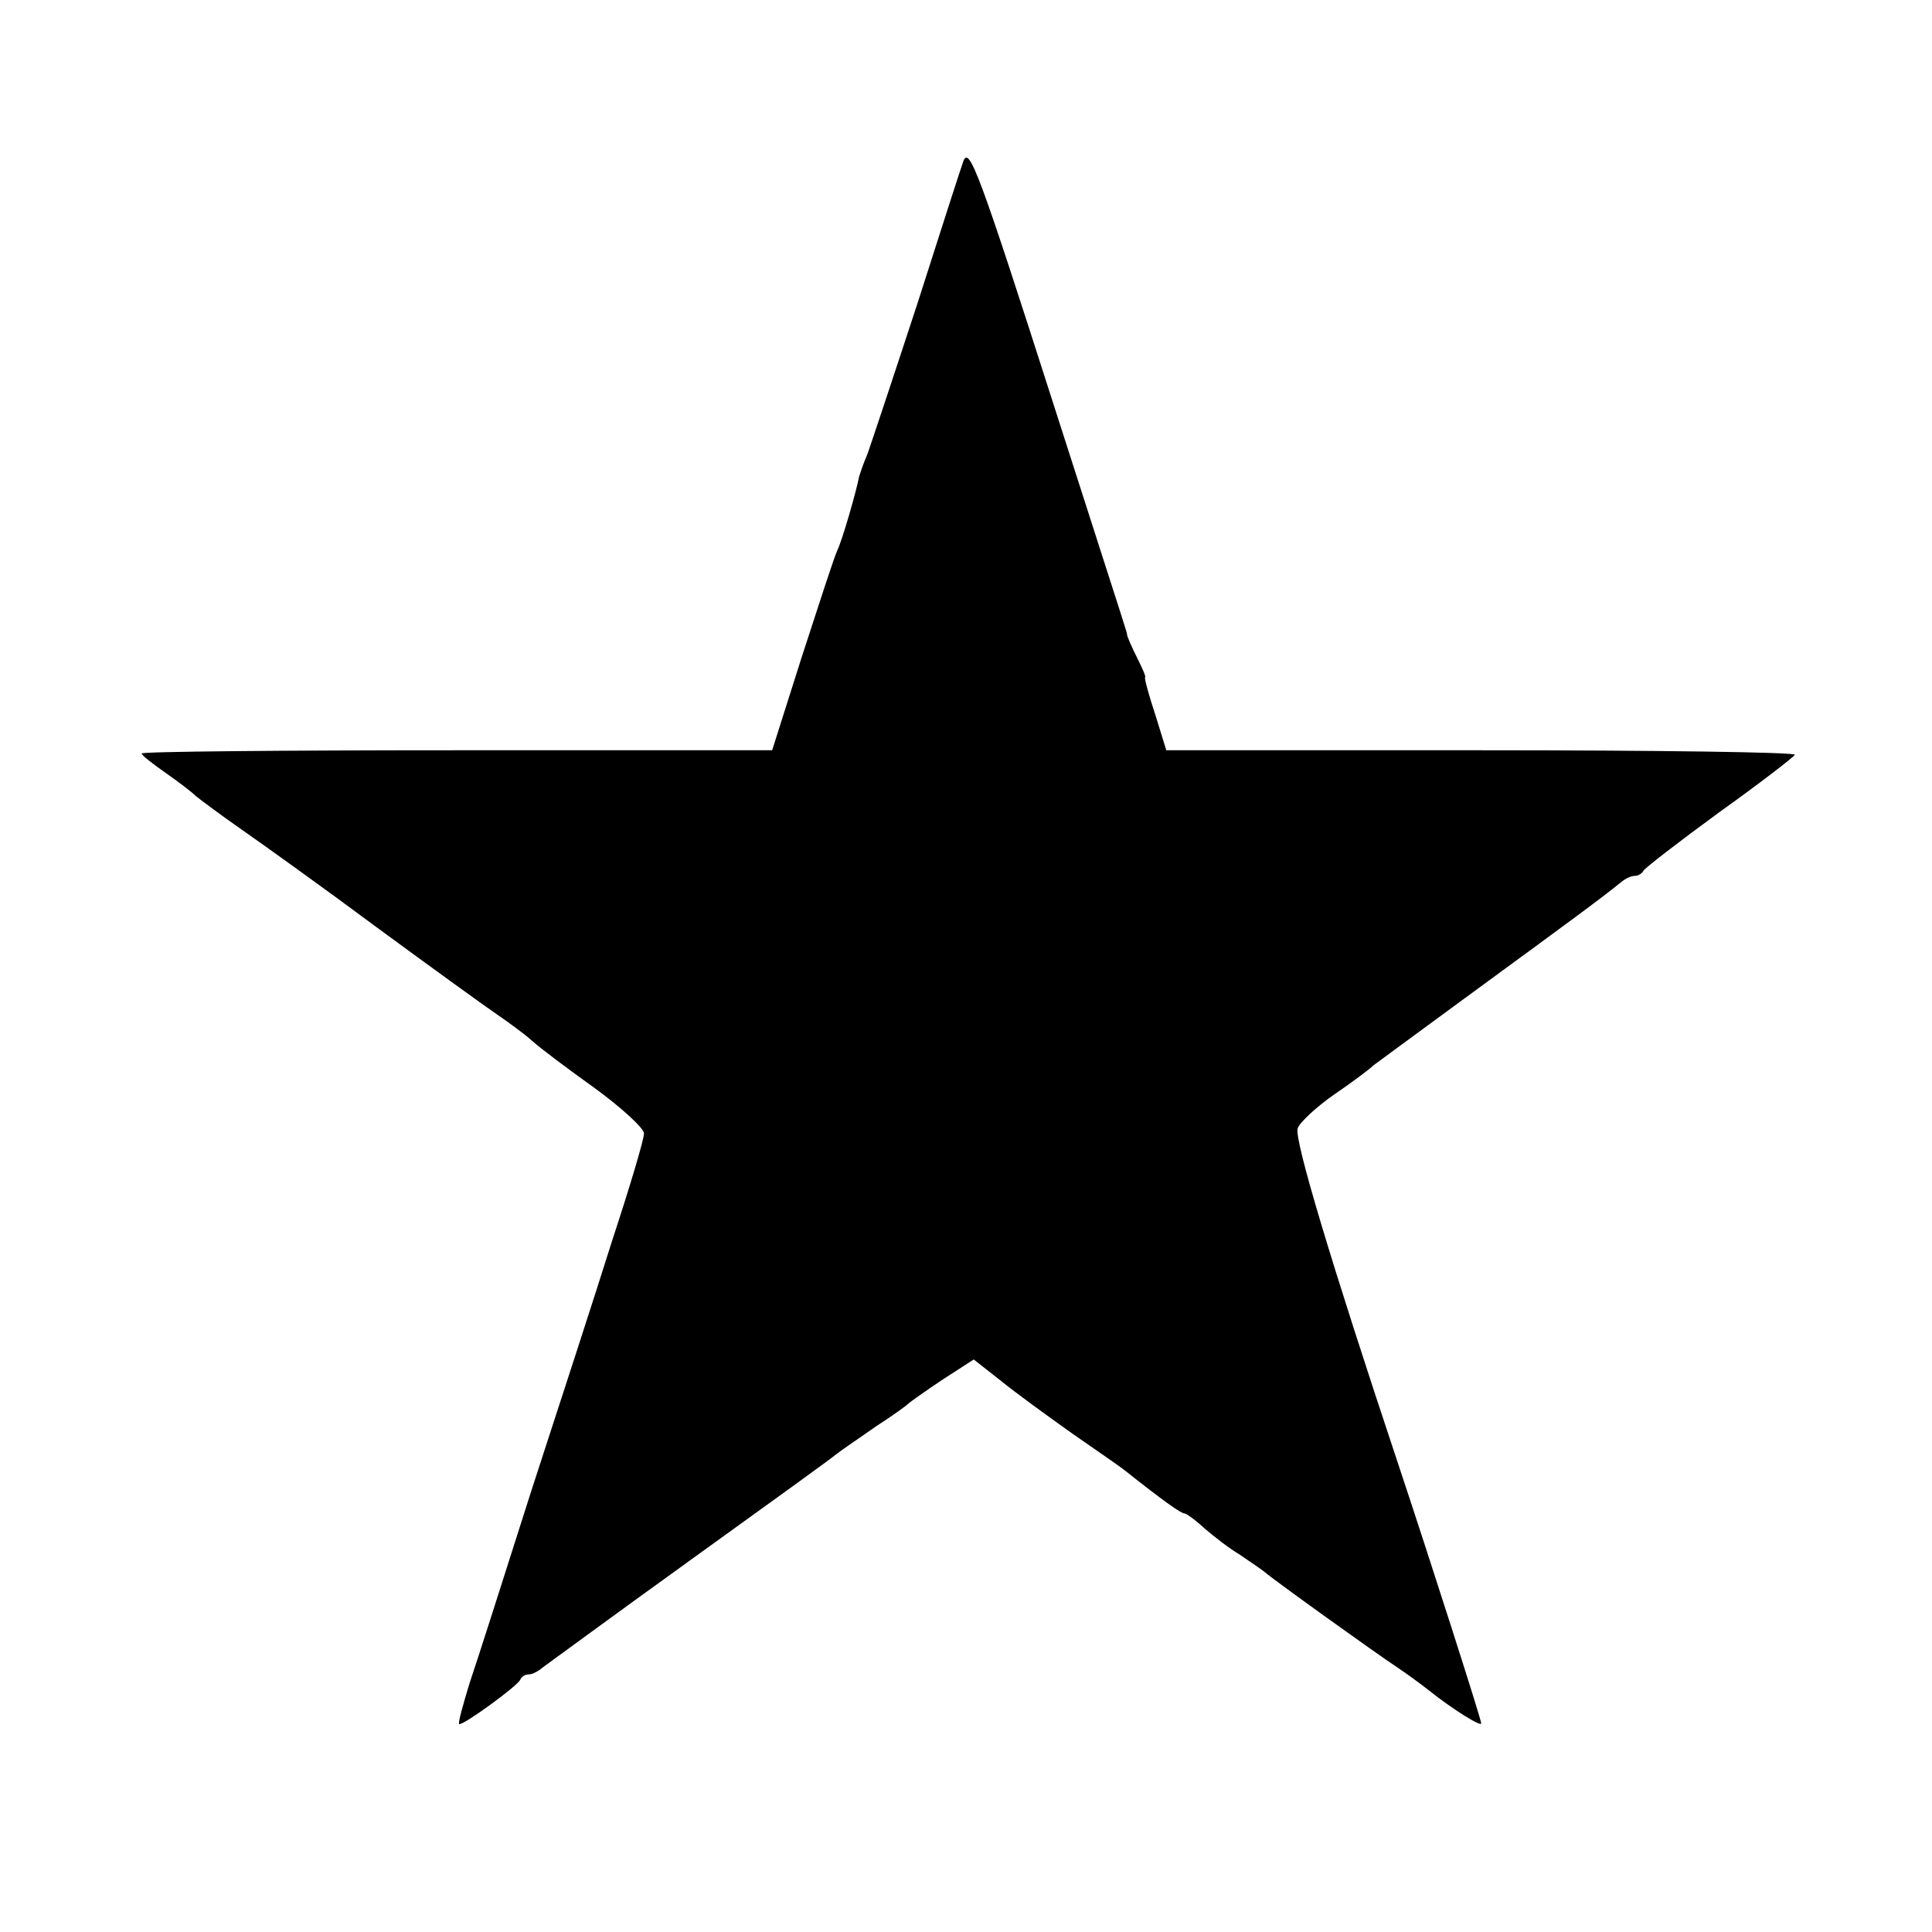 <?xml version="1.0" standalone="no"?>
<!DOCTYPE svg PUBLIC "-//W3C//DTD SVG 20010904//EN"
 "http://www.w3.org/TR/2001/REC-SVG-20010904/DTD/svg10.dtd">
<svg version="1.0" xmlns="http://www.w3.org/2000/svg"
 width="300pt" height="300pt" viewBox="0 0 300 300"
 preserveAspectRatio="xMidYMid meet">
<g transform="translate(0,300) scale(0.1,-0.1)"
fill="#000000" stroke="none">
<path d="M1496 2750 c-3 -8 -35 -107 -71 -220 -37 -113 -72 -218 -78 -235 -7
-16 -12 -32 -13 -35 -3 -18 -26 -99 -34 -115 -5 -11 -29 -85 -55 -165 l-46
-145 -489 0 c-270 0 -490 -2 -490 -5 0 -3 17 -16 37 -30 20 -14 41 -30 47 -36
6 -5 38 -29 71 -52 33 -23 128 -91 210 -152 83 -61 166 -121 185 -134 19 -13
45 -32 56 -42 12 -11 56 -44 98 -74 41 -30 76 -62 76 -70 0 -9 -22 -83 -49
-165 -26 -83 -83 -258 -126 -390 -42 -132 -85 -267 -96 -299 -10 -33 -18 -61
-16 -63 4 -4 91 59 95 69 2 5 8 8 13 8 6 0 15 5 22 11 7 5 109 80 227 165 118
85 222 160 230 167 9 7 36 25 60 42 25 16 47 32 50 35 3 3 27 20 54 38 l48 31
42 -33 c22 -18 73 -55 111 -82 39 -27 75 -52 80 -56 63 -50 89 -68 94 -68 3 0
17 -10 31 -23 14 -12 38 -31 55 -41 16 -11 34 -23 40 -28 11 -10 171 -125 206
-148 12 -8 34 -24 48 -35 35 -28 81 -57 81 -51 0 6 -79 253 -130 406 -102 306
-161 502 -155 518 3 9 29 33 56 52 28 19 56 40 62 46 7 5 80 59 162 119 138
101 190 139 222 165 7 6 16 10 22 10 5 0 11 4 13 8 2 4 55 45 118 91 63 45
116 86 117 89 2 4 -217 7 -486 7 l-490 0 -17 55 c-10 30 -17 56 -16 58 2 1 -5
16 -13 32 -8 16 -15 32 -15 35 -1 6 9 -26 -115 360 -115 359 -130 398 -139
375z"/>
</g>
</svg>
